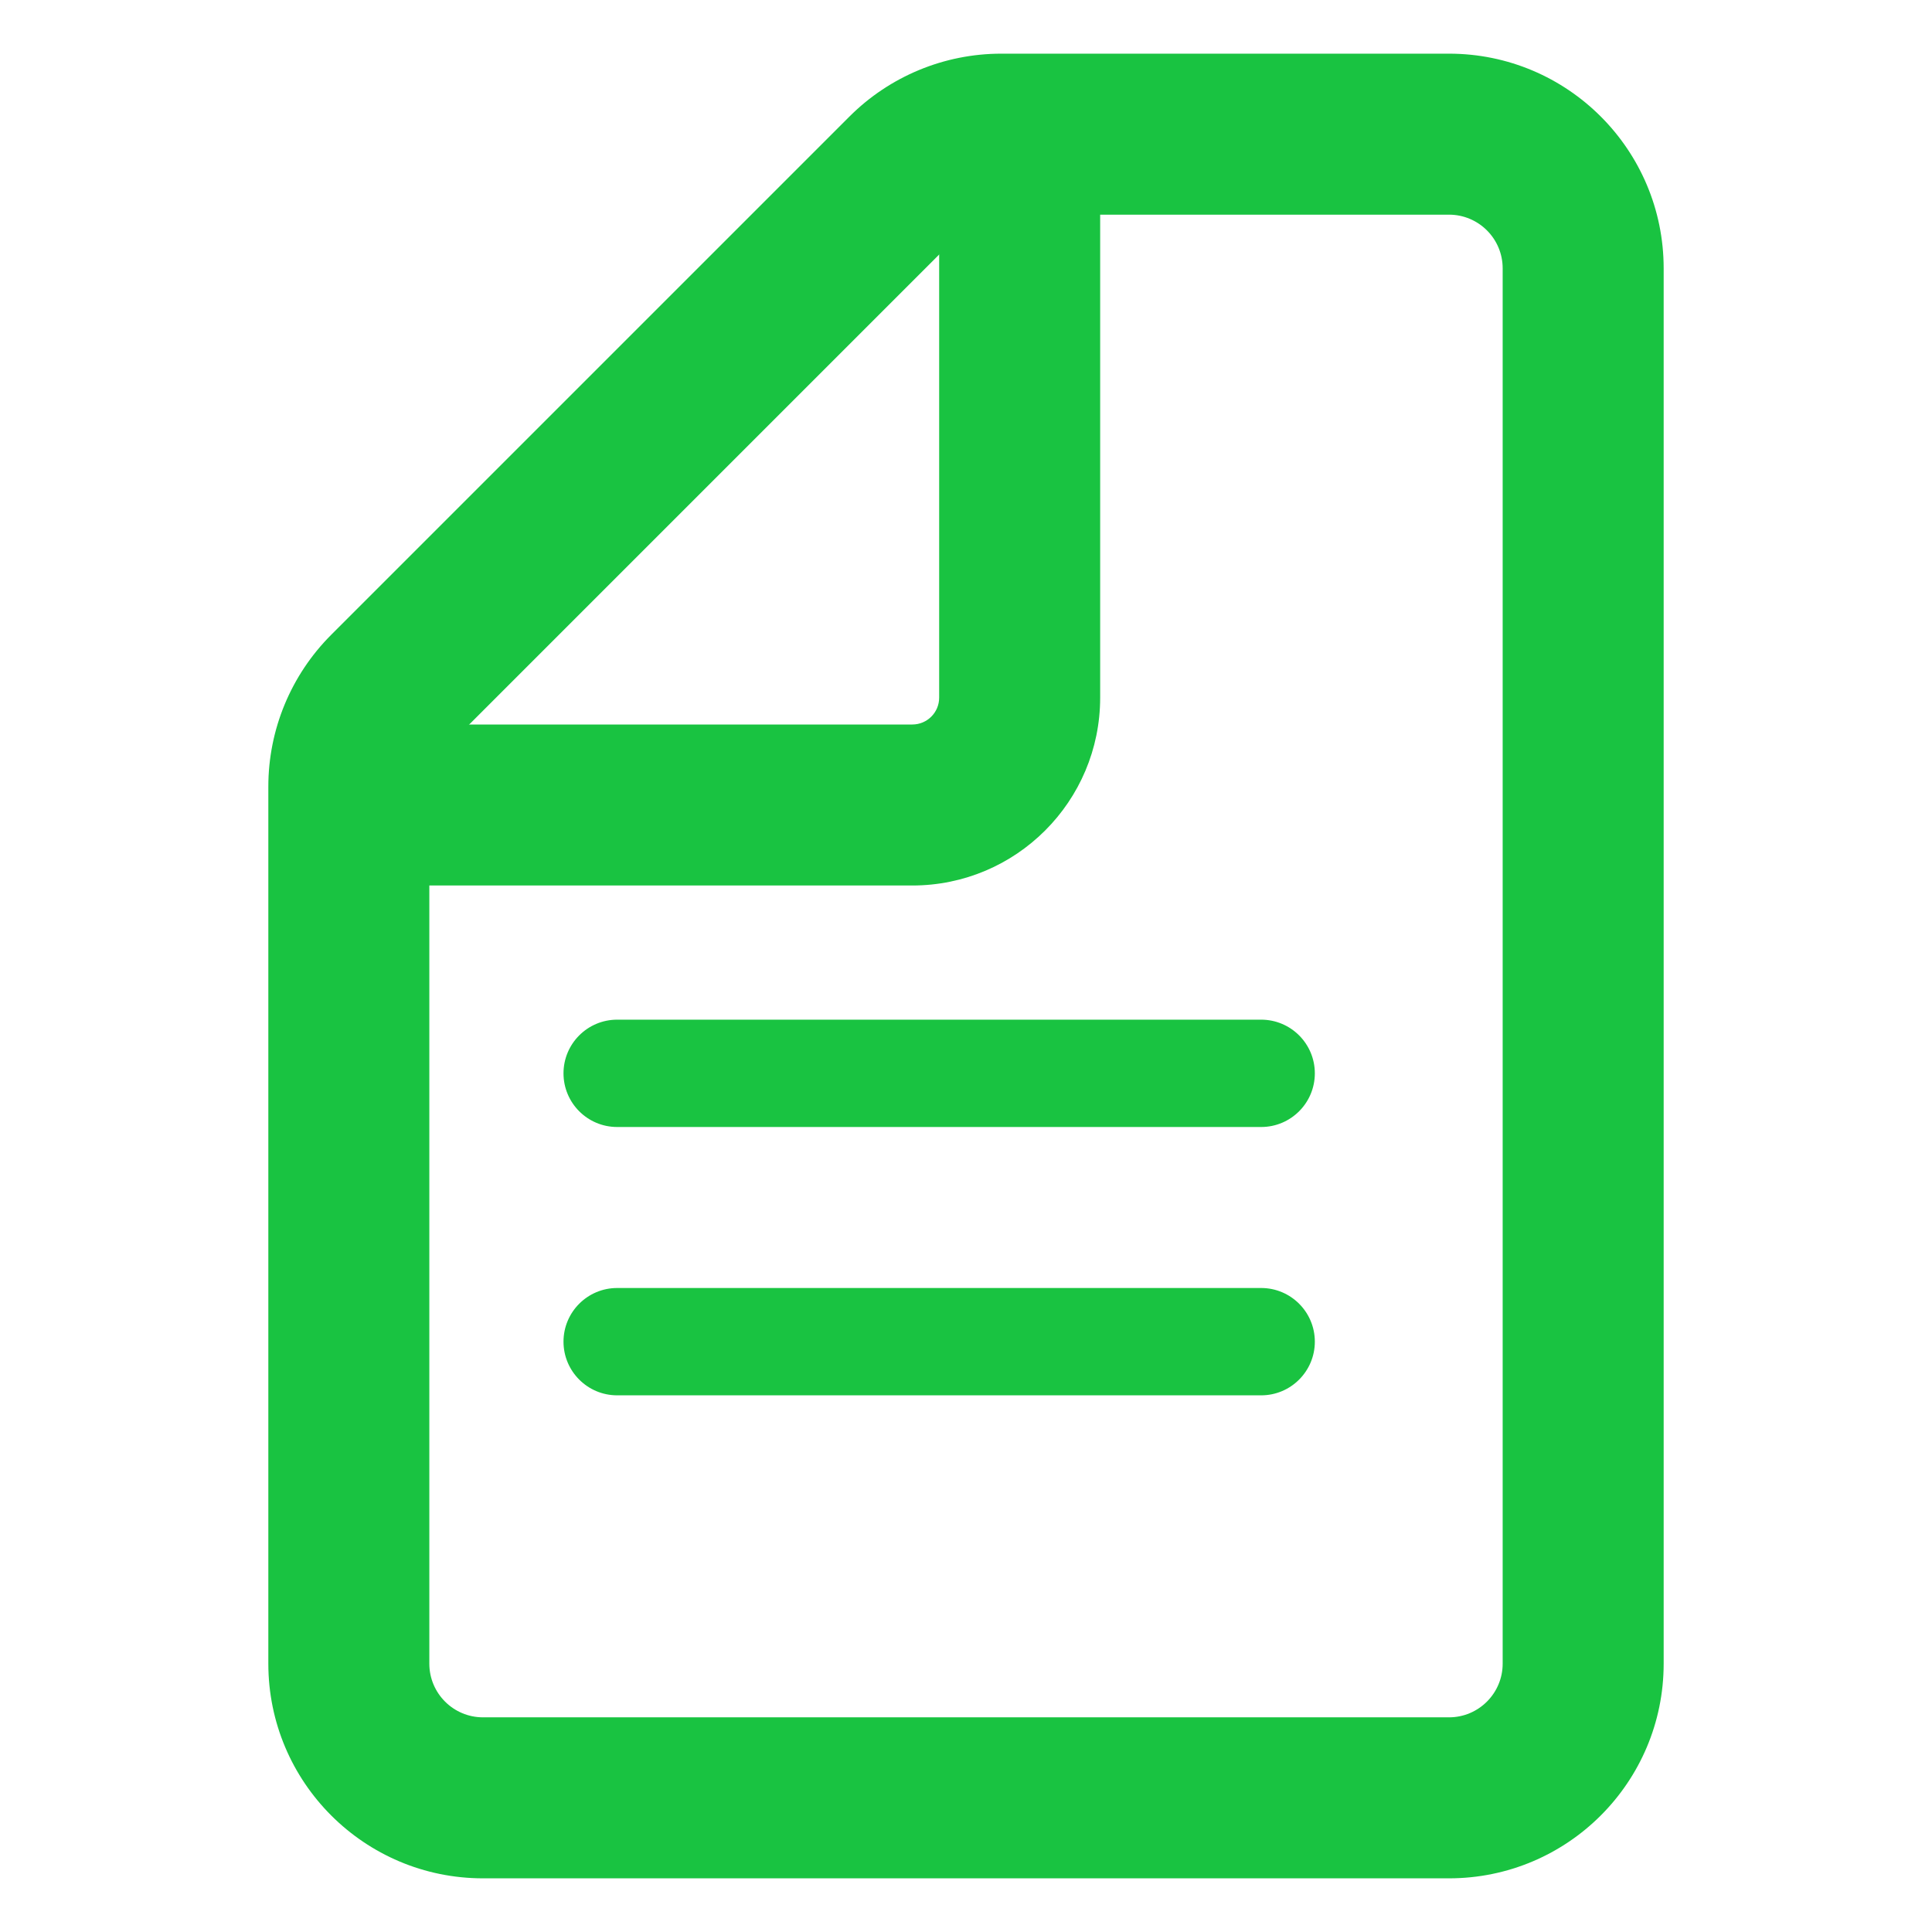 <?xml version="1.0" encoding="UTF-8"?>
<svg width="36px" height="36px" viewBox="0 0 36 36" version="1.1" xmlns="http://www.w3.org/2000/svg" xmlns:xlink="http://www.w3.org/1999/xlink">
    <title>document</title>
    <g id="document" stroke="none" fill="none" fill-rule="nonzero">
        <path d="M27,1 C29.209,1 31,2.791 31,5 L31,31 C31,33.209 29.209,35 27,35 L9,35 C6.791,35 5,33.209 5,31 L5,14.657 C5,13.596 5.421,12.579 6.172,11.828 L15.828,2.172 C16.579,1.421 17.596,1 18.657,1 L27,1 Z M27,4 L18.657,4 C18.392,4 18.137,4.105 17.95,4.293 L8.293,13.95 C8.105,14.137 8,14.392 8,14.657 L8,31 C8,31.552 8.448,32 9,32 L27,32 C27.552,32 28,31.552 28,31 L28,5 C28,4.448 27.552,4 27,4 Z" id="Path" fill="#19C341"></path>
        <path d="M23.5,19 C24.052,19 24.5,19.448 24.5,20 C24.5,20.552 24.052,21 23.5,21 L11.5,21 C10.948,21 10.5,20.552 10.5,20 C10.5,19.448 10.948,19 11.5,19 L23.5,19 Z" id="Line-2" fill="#19C341"></path>
        <path d="M23.5,24 C24.052,24 24.5,24.448 24.5,25 C24.5,25.552 24.052,26 23.5,26 L11.5,26 C10.948,26 10.5,25.552 10.5,25 C10.5,24.448 10.948,24 11.5,24 L23.5,24 Z" id="Line-2-Copy" fill="#19C341"></path>
        <path d="M20.5,2.5 L20.5,13 C20.5,14.933 18.933,16.5 17,16.5 L6.5,16.5 L6.5,13.5 L17,13.5 C17.276,13.5 17.5,13.276 17.5,13 L17.5,2.5 L20.5,2.5 Z" id="Path-4" fill="#19C341"></path>
    </g>
</svg>